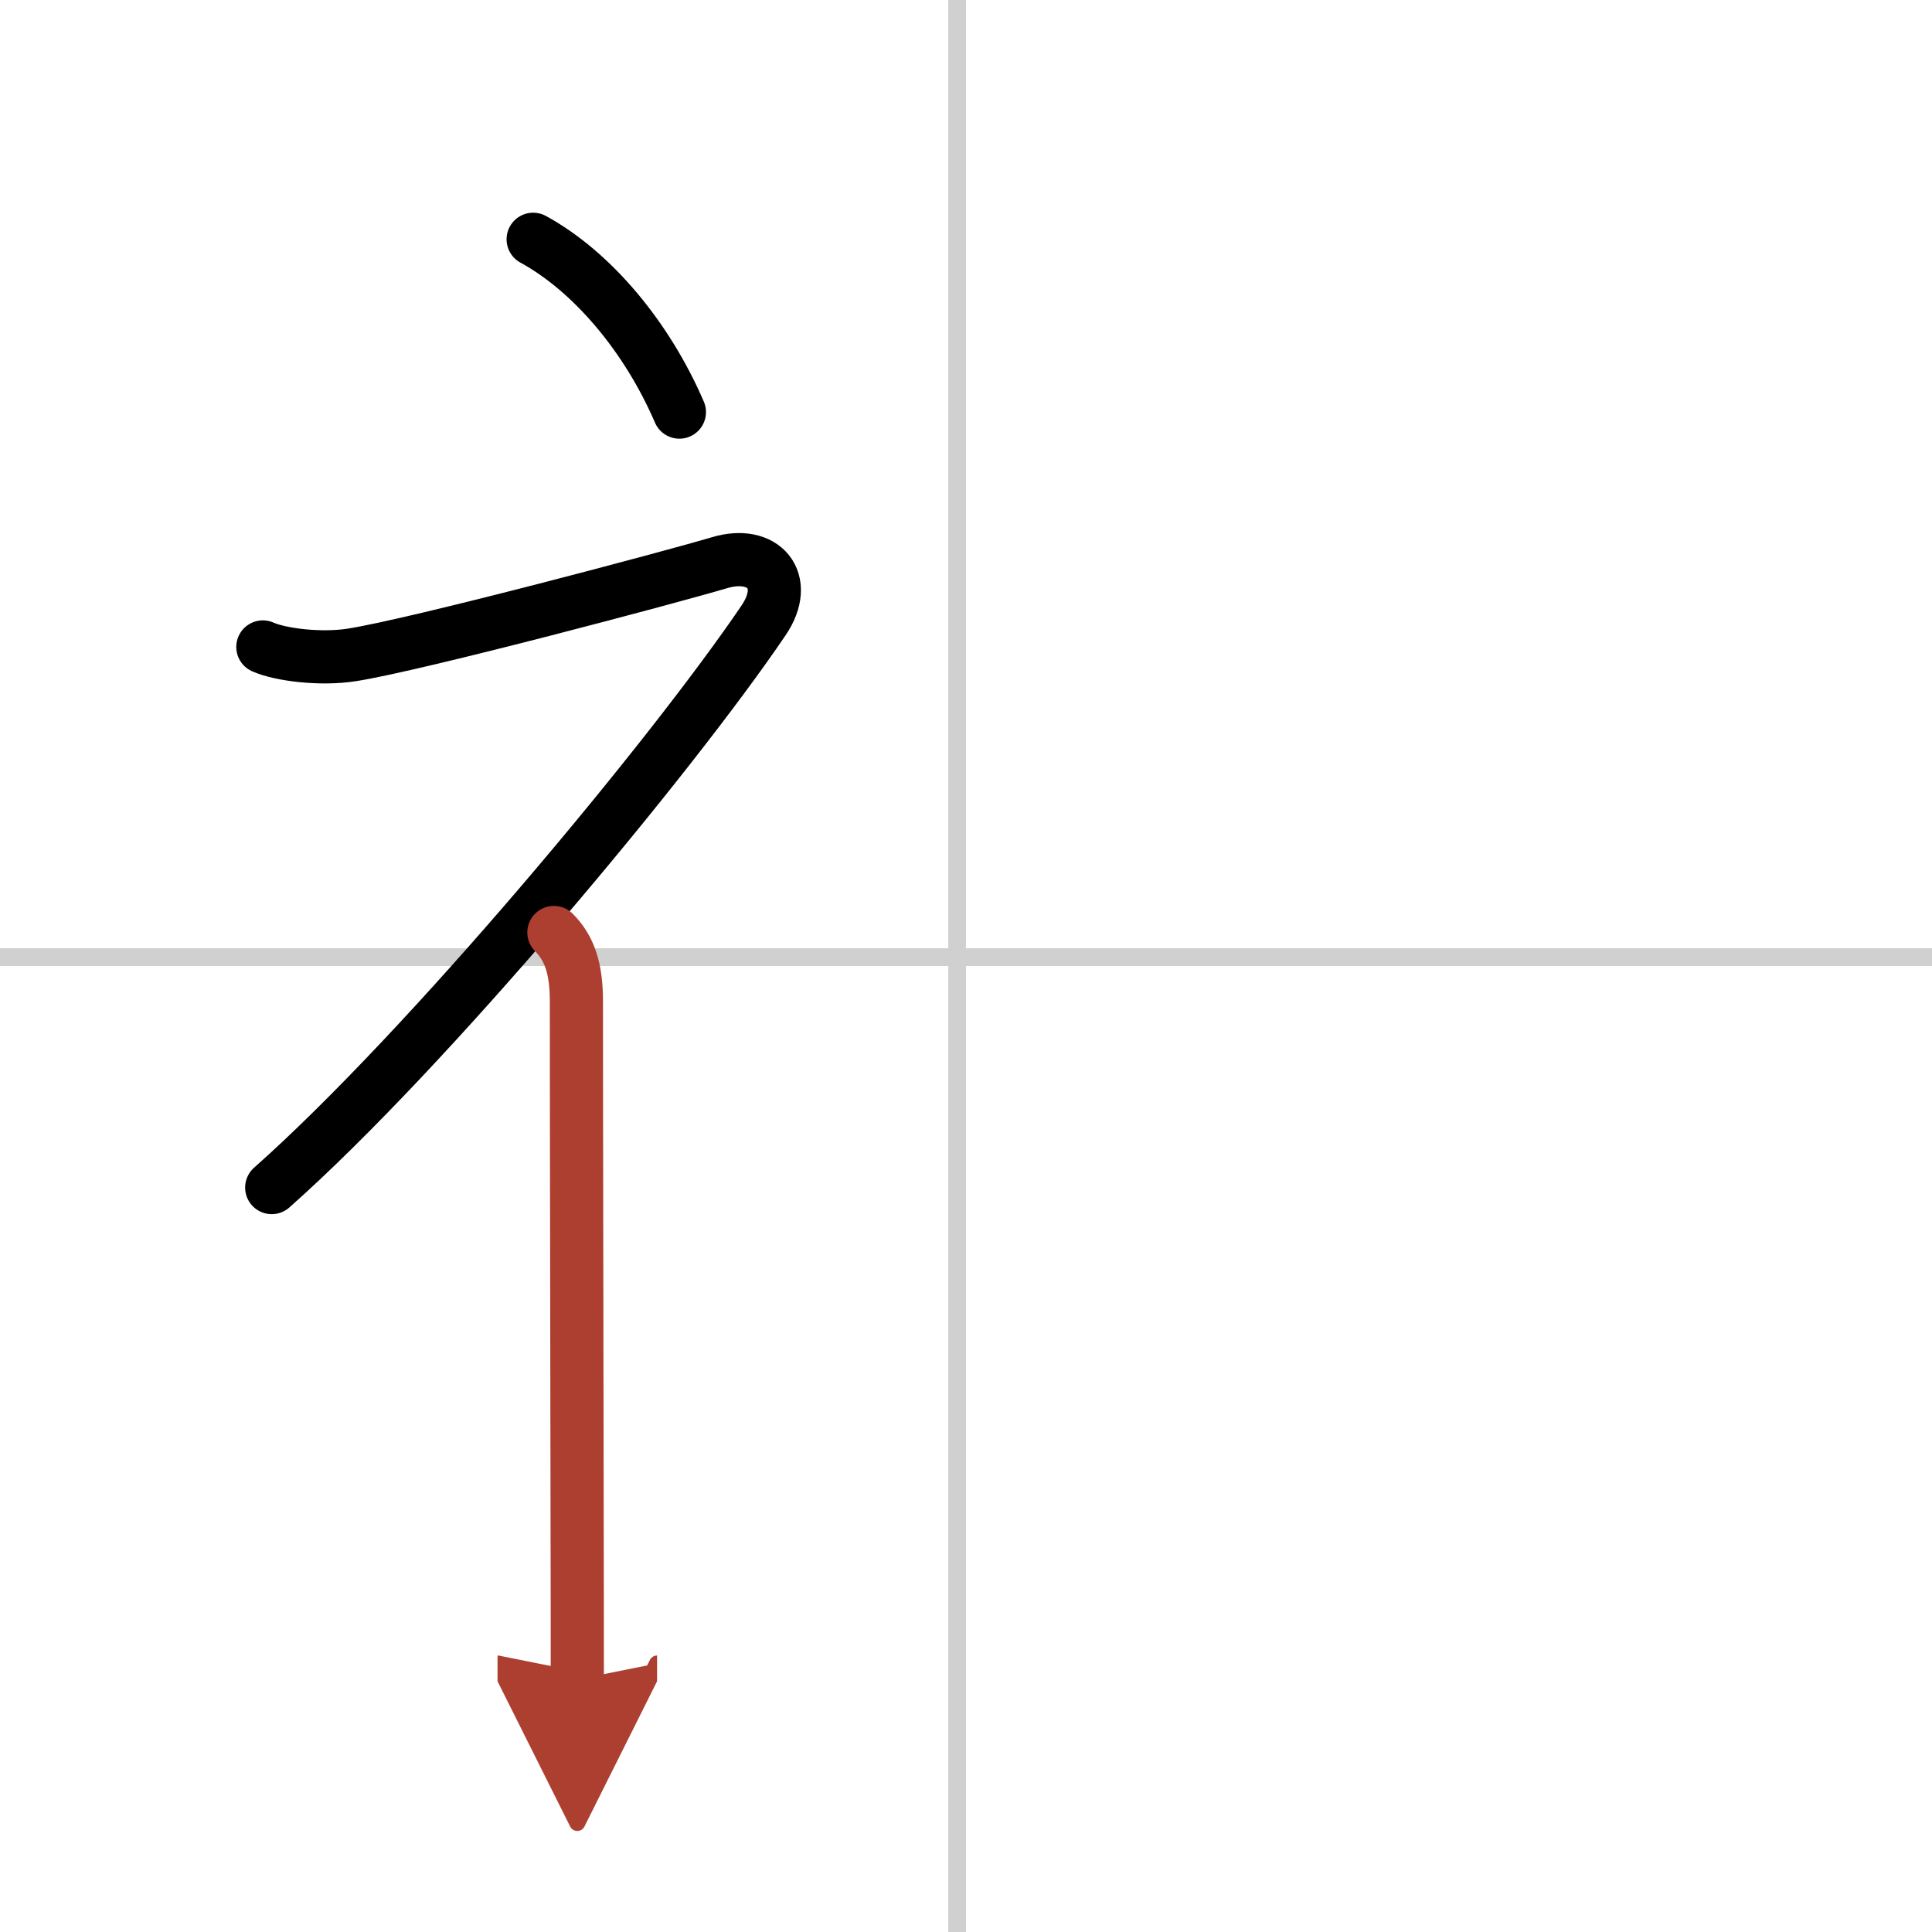 <svg width="400" height="400" viewBox="0 0 109 109" xmlns="http://www.w3.org/2000/svg"><defs><marker id="a" markerWidth="4" orient="auto" refX="1" refY="5" viewBox="0 0 10 10"><polyline points="0 0 10 5 0 10 1 5" fill="#ad3f31" stroke="#ad3f31"/></marker></defs><g fill="none" stroke="#000" stroke-linecap="round" stroke-linejoin="round" stroke-width="3"><rect width="100%" height="100%" fill="#fff" stroke="#fff"/><line x1="54" x2="54" y2="109" stroke="#d0d0d0" stroke-width="1"/><line x2="109" y1="54" y2="54" stroke="#d0d0d0" stroke-width="1"/><path d="m30.08 13.5c3.33 1.82 6.42 5.5 8.25 9.75"/><path d="m14.83 36.5c1.01 0.45 3.29 0.72 5.01 0.45 3.67-0.57 18.24-4.45 20.74-5.2s4.02 1.01 2.5 3.25c-5.25 7.75-19 24.25-27.75 32"/><path d="m31.25 52.61c0.88 0.88 1.27 2.02 1.27 3.89 0 7.86 0.03 19.81 0.04 29 0.01 3.67 0.01 6.89 0.01 9.25" marker-end="url(#a)" stroke="#ad3f31"/></g></svg>
